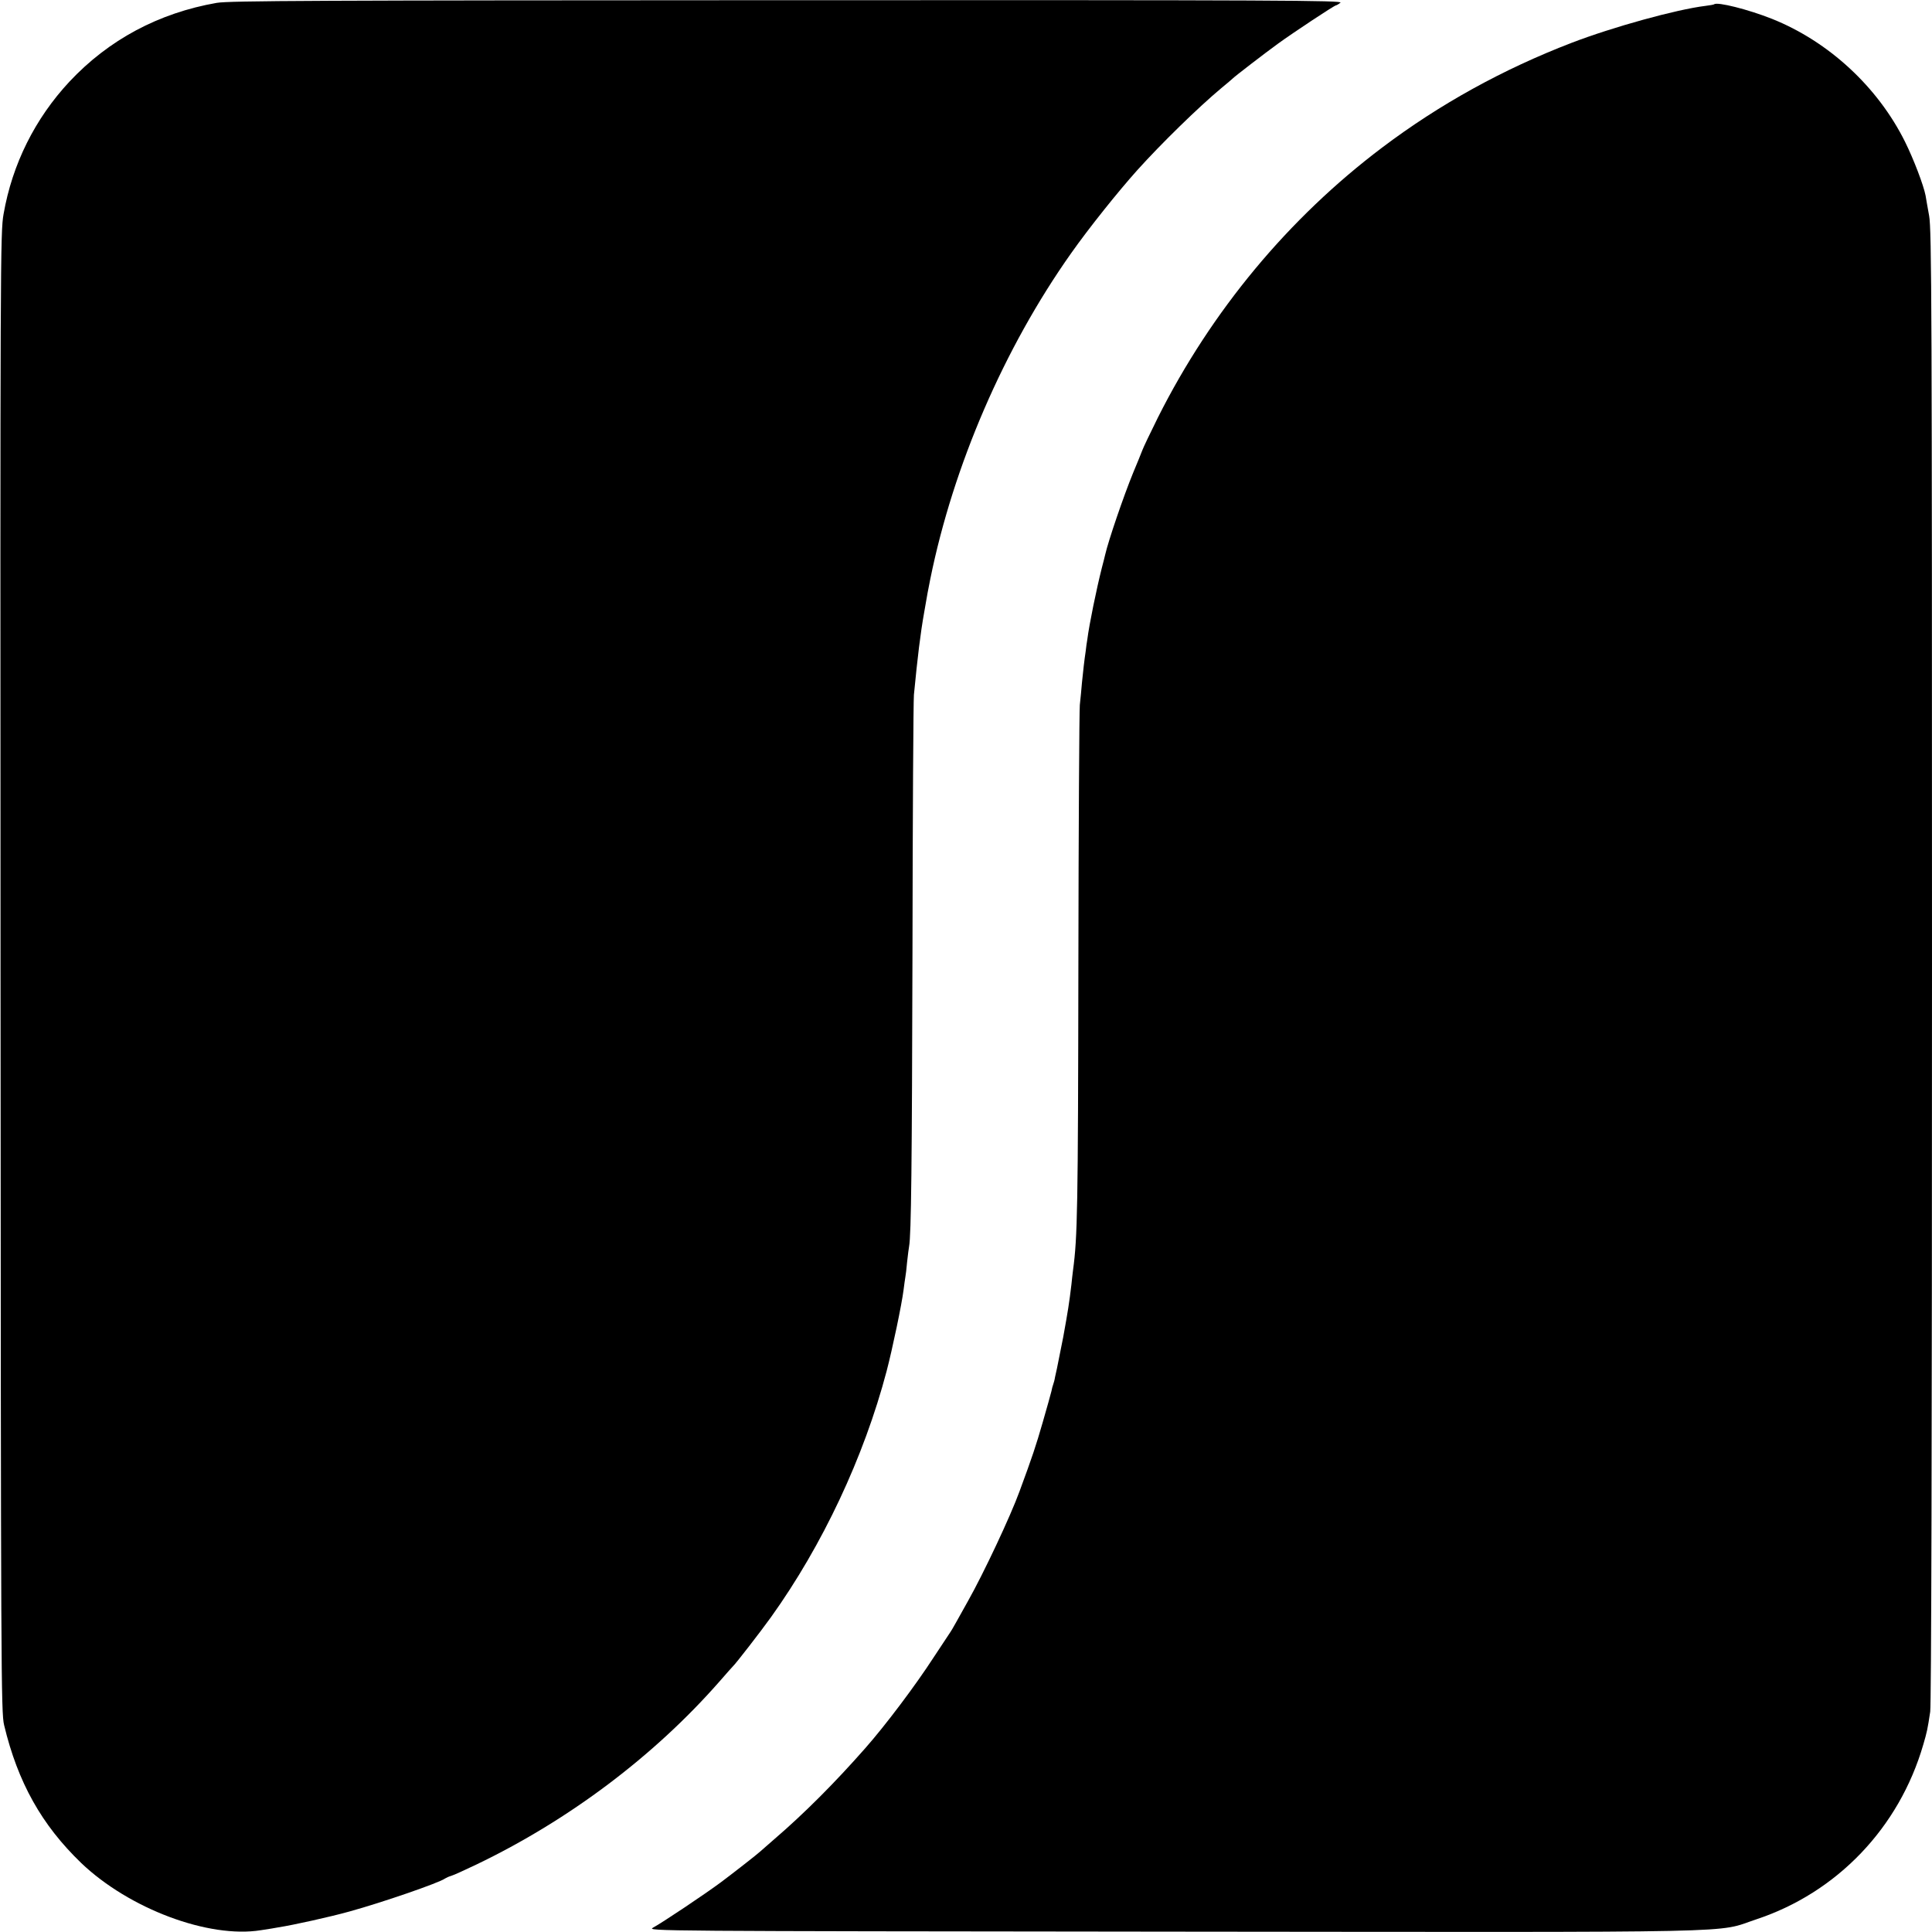 <?xml version="1.0" standalone="no"?>
<!DOCTYPE svg PUBLIC "-//W3C//DTD SVG 20010904//EN"
 "http://www.w3.org/TR/2001/REC-SVG-20010904/DTD/svg10.dtd">
<svg version="1.0" xmlns="http://www.w3.org/2000/svg"
 width="1083pt" height="1083pt" viewBox="0 0 1083 1083"
 preserveAspectRatio="xMidYMid meet">
<g transform="translate(0,1083) scale(0.1,-0.1)"
fill="#000000" stroke="none">
<path d="M1215 10814 c-326 -57 -606 -207 -826 -442 -192 -206 -320 -461 -369
-742 -18 -101 -19 -244 -17 -4250 2 -3947 3 -4149 20 -4220 77 -322 211 -560
432 -773 269 -257 715 -424 1007 -377 40 6 84 13 98 16 84 13 292 59 399 89
182 50 504 161 536 185 6 4 21 11 35 15 14 4 77 33 140 63 519 249 997 609
1362 1025 39 45 74 84 77 87 13 11 152 190 213 275 288 402 521 897 648 1379
33 126 85 375 95 455 4 30 8 62 10 72 2 10 7 49 10 86 4 37 9 76 11 86 12 65
16 452 19 1660 1 755 5 1399 8 1432 21 216 36 341 58 465 18 105 20 115 34
185 129 635 413 1293 789 1825 100 142 265 348 371 466 133 148 343 353 470
459 33 27 62 52 65 55 9 10 183 144 255 196 81 59 315 214 324 214 3 0 15 7
25 15 18 13 -349 15 -3100 14 -2636 -1 -3131 -3 -3199 -15z"/>
<path d="M9609 10806 c-2 -2 -24 -6 -49 -9 -163 -20 -518 -118 -750 -207 -385
-148 -740 -344 -1062 -587 -525 -396 -957 -916 -1257 -1513 -42 -85 -82 -168
-88 -185 -6 -16 -29 -73 -51 -125 -54 -132 -139 -381 -157 -460 -2 -8 -10 -42
-19 -75 -29 -115 -70 -313 -81 -400 -3 -16 -7 -46 -9 -65 -8 -53 -14 -108 -21
-177 -3 -35 -8 -91 -12 -125 -3 -35 -7 -686 -8 -1448 -2 -1382 -5 -1534 -30
-1720 -2 -19 -7 -55 -9 -80 -12 -102 -20 -152 -46 -295 -16 -82 -32 -161 -35
-175 -3 -14 -8 -36 -11 -50 -2 -14 -7 -32 -10 -40 -3 -8 -8 -25 -10 -38 -3
-13 -25 -92 -49 -175 -38 -132 -58 -192 -130 -387 -50 -138 -202 -461 -289
-615 -25 -44 -55 -98 -67 -120 -12 -22 -29 -51 -39 -65 -9 -14 -48 -72 -86
-130 -103 -159 -271 -382 -384 -510 -168 -191 -341 -365 -510 -510 -41 -36
-77 -67 -80 -70 -11 -11 -149 -119 -220 -172 -86 -64 -328 -226 -380 -254 -34
-19 11 -19 2915 -22 3299 -3 3035 -9 3270 69 453 150 801 514 936 979 21 72
24 85 39 185 6 46 10 1463 10 4185 0 3683 -2 4124 -16 4200 -8 47 -18 98 -20
114 -11 57 -66 202 -115 301 -153 308 -428 562 -745 689 -133 53 -308 97 -325
82z"/>
</g>
</svg>
